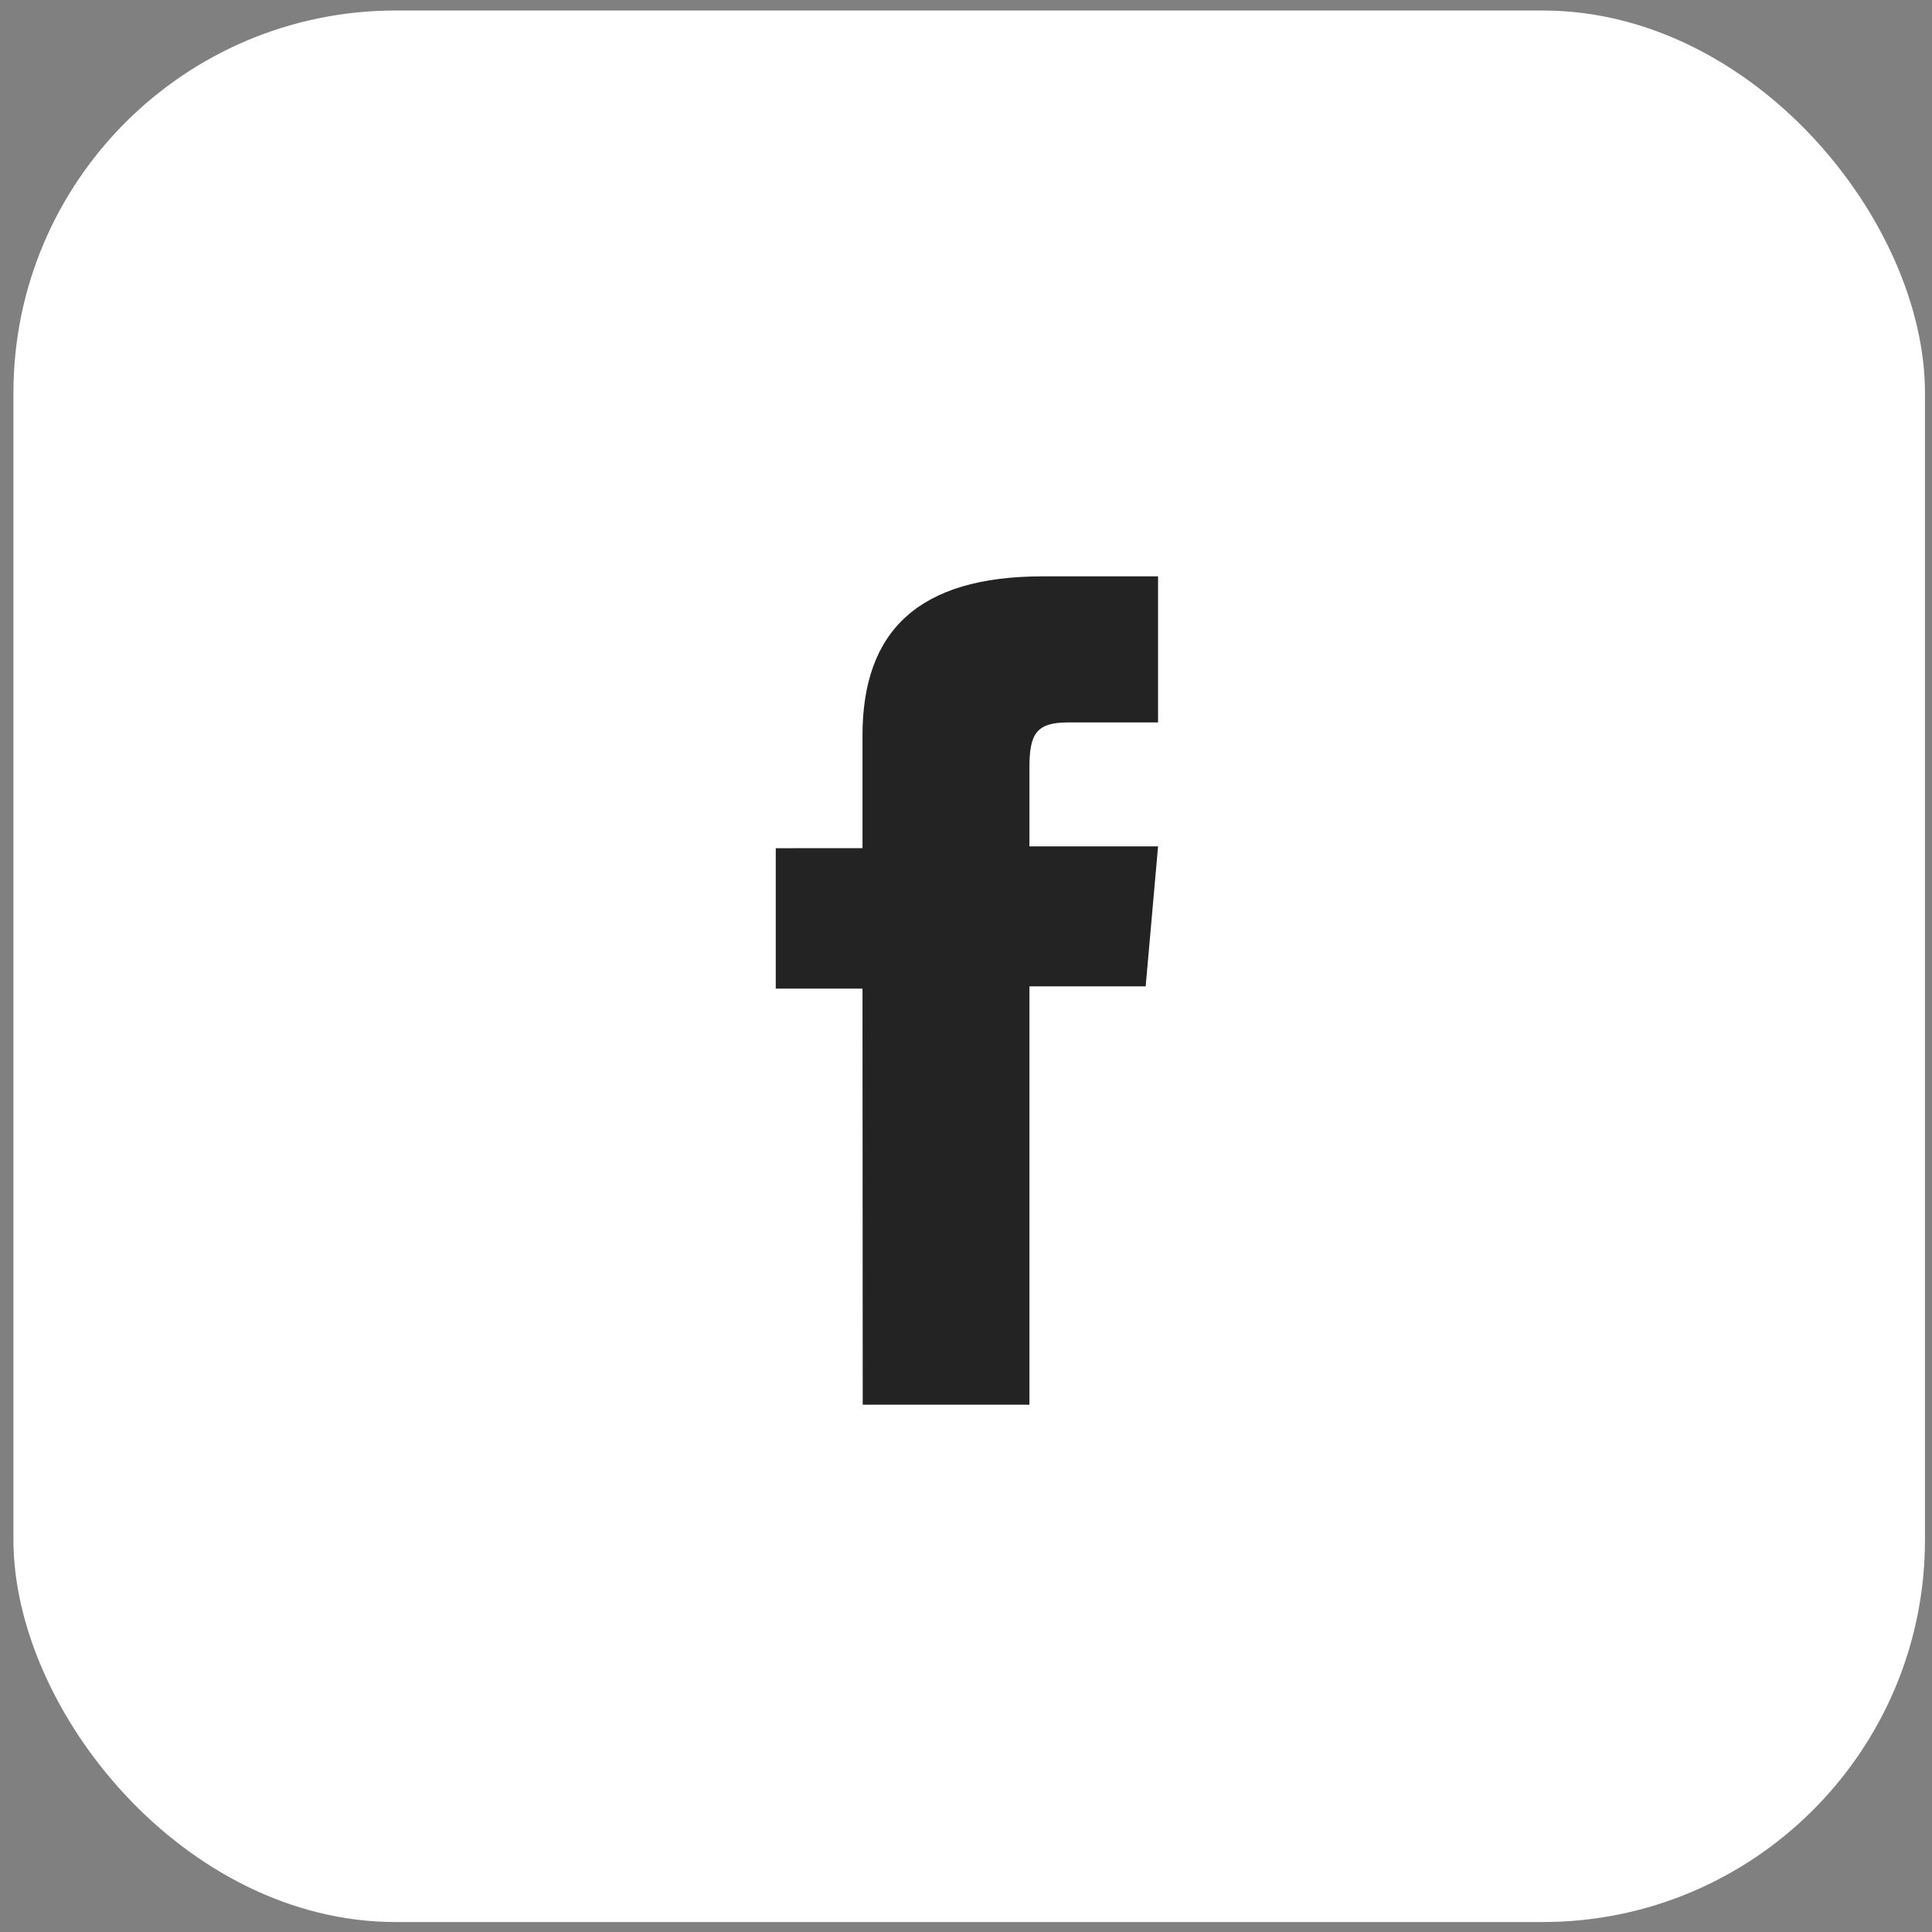<svg width="66" height="66" viewBox="0 0 66 66" fill="none" xmlns="http://www.w3.org/2000/svg">
<rect x="0" y="0" width="66" height="66" fill="#808080" stroke="none"/>
<rect x="0.459" y="0.359" width="65.301" height="65.301" rx="13.06" fill="white"></rect>
<path d="M29.472 47.986L35.167 47.986L35.167 33.695L39.138 33.695L39.561 28.914L35.167 28.914L35.167 26.219C35.167 25.087 35.39 24.679 36.483 24.679L39.561 24.679L39.561 19.689L35.621 19.689C31.38 19.689 29.464 21.553 29.464 25.125L29.464 28.975L26.501 28.976L26.501 33.773L29.464 33.773L29.472 47.986Z" fill="#232323"></path>
</svg>
